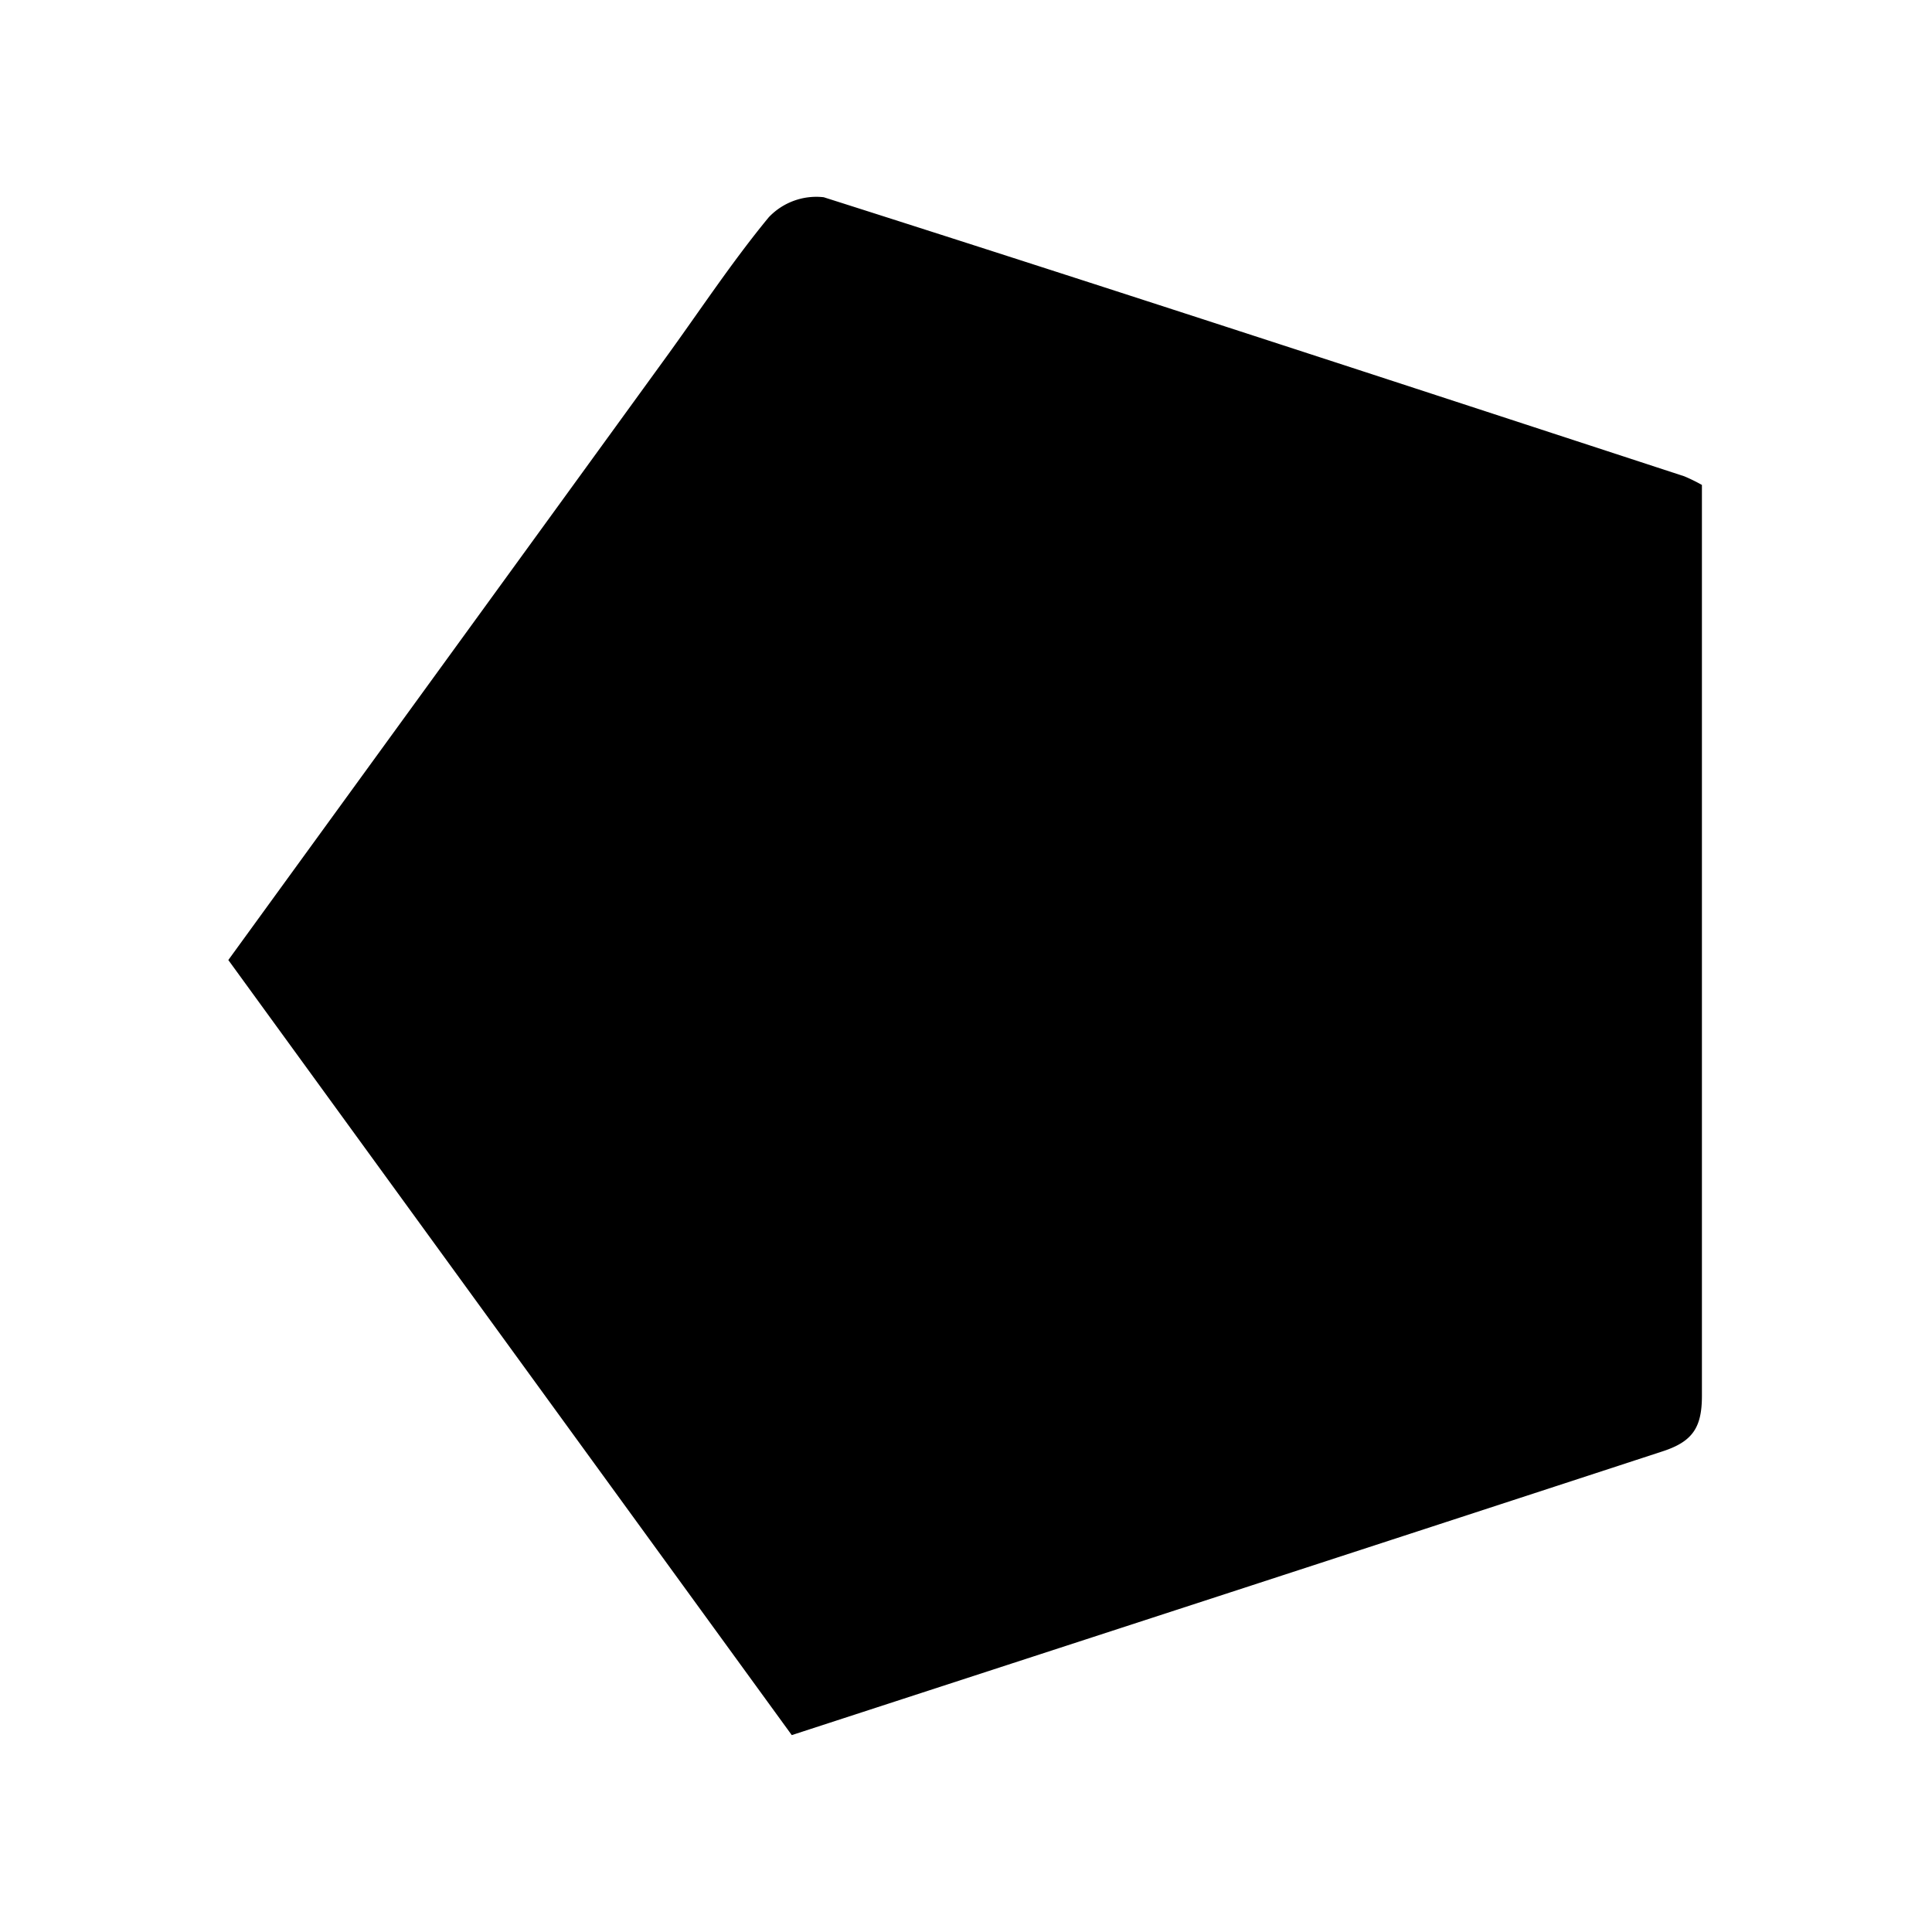 <svg xmlns="http://www.w3.org/2000/svg" viewBox="0 0 110 110"><g id="Layer_2" data-name="Layer 2"><path d="M13,54.66c8.35-11.5,16.63-22.89,24.9-34.29,1.94-2.67,3.76-5.44,5.87-8a3.73,3.73,0,0,1,3.13-1.14c16.37,5.21,32.7,10.56,49,15.89a9.91,9.91,0,0,1,1,.49v8.63c0,14.41,0,28.82,0,43.23,0,1.8-.52,2.61-2.26,3.17C78.25,88,61.82,93.34,45.08,98.79Z"/></g></svg>